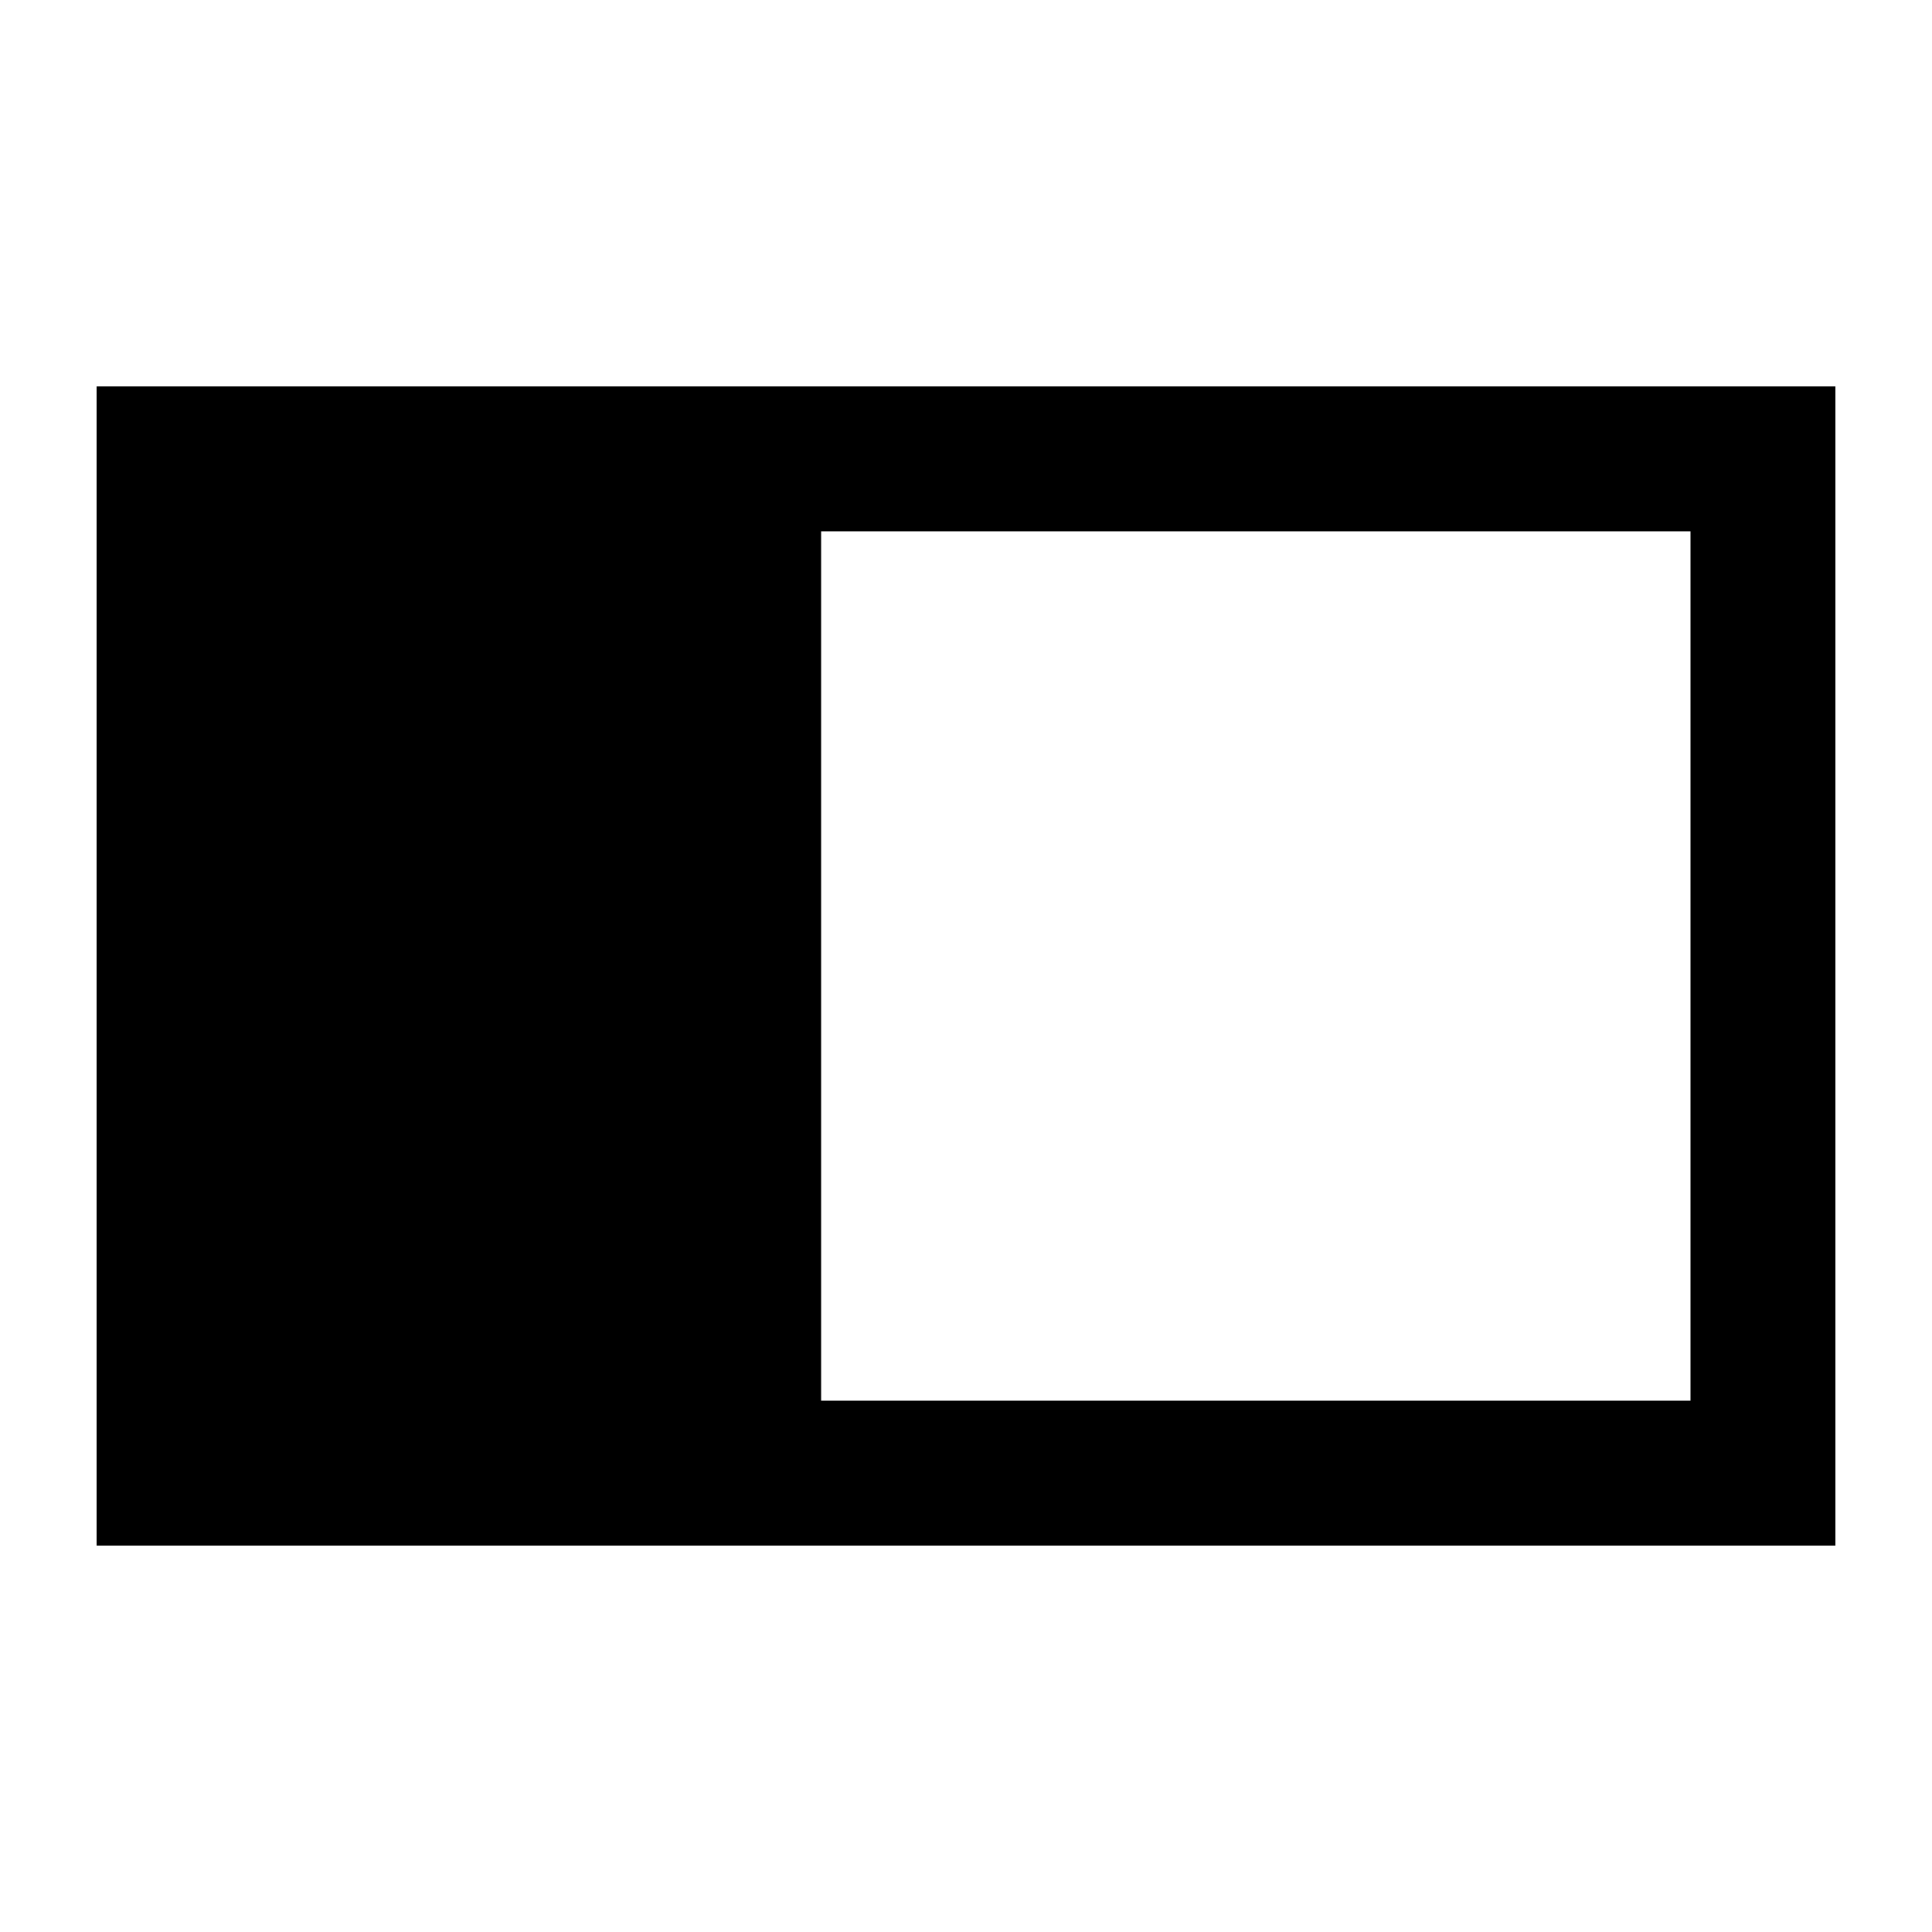 <svg xmlns="http://www.w3.org/2000/svg" viewBox="0 0 640 640"><!--! Font Awesome Pro 7.1.0 by @fontawesome - https://fontawesome.com License - https://fontawesome.com/license (Commercial License) Copyright 2025 Fonticons, Inc. --><path fill="currentColor" d="M608 128L32 128L32 512L608 512L608 128zM560 176L560 464L272 464L272 176L560 176z"/></svg>